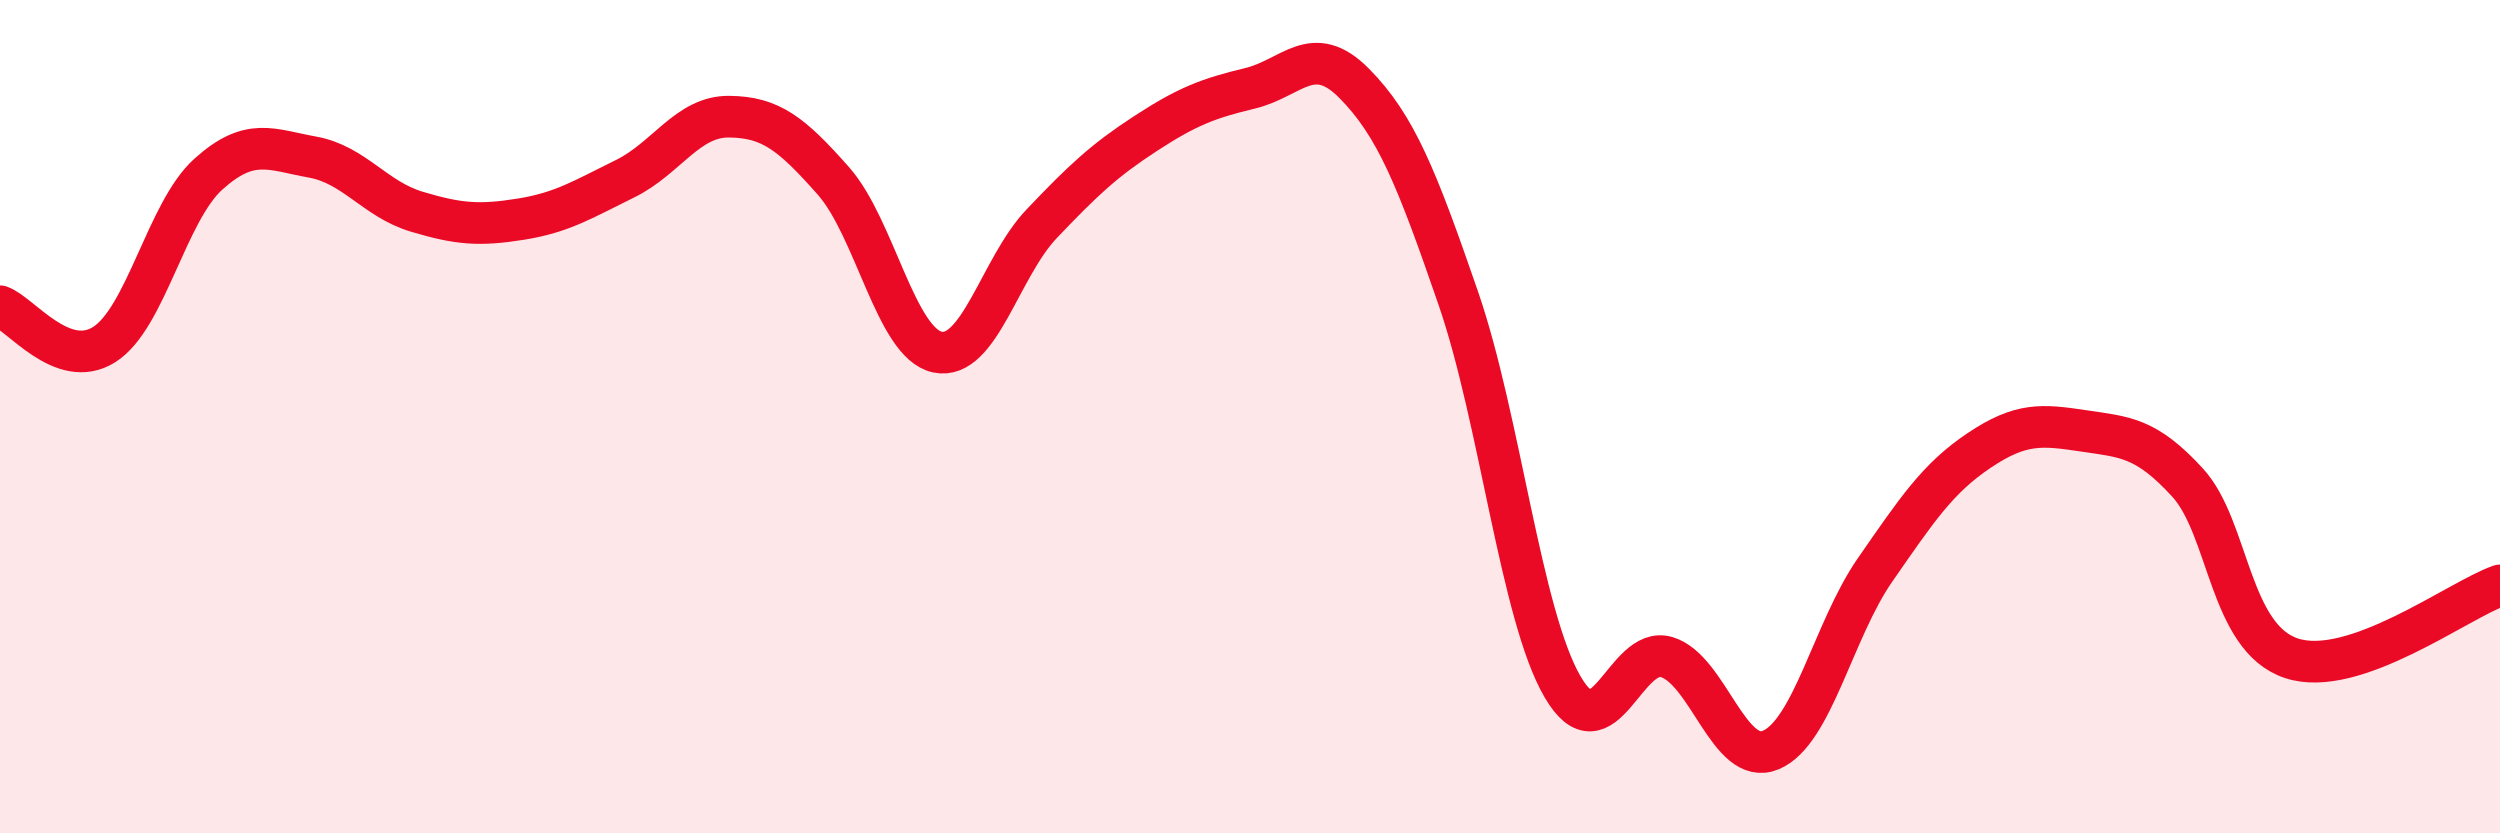 
    <svg width="60" height="20" viewBox="0 0 60 20" xmlns="http://www.w3.org/2000/svg">
      <path
        d="M 0,7.35 C 0.5,7.53 1.5,8.9 2.5,8.27 C 3.5,7.64 4,5.08 5,4.18 C 6,3.28 6.5,3.59 7.5,3.77 C 8.5,3.95 9,4.78 10,5.08 C 11,5.38 11.5,5.42 12.5,5.26 C 13.5,5.1 14,4.78 15,4.29 C 16,3.8 16.5,2.79 17.5,2.8 C 18.5,2.81 19,3.21 20,4.34 C 21,5.47 21.5,8.24 22.5,8.45 C 23.5,8.66 24,6.42 25,5.37 C 26,4.32 26.5,3.85 27.5,3.2 C 28.5,2.55 29,2.36 30,2.12 C 31,1.88 31.5,0.99 32.5,2 C 33.5,3.01 34,4.26 35,7.16 C 36,10.06 36.5,14.76 37.5,16.48 C 38.5,18.2 39,15.47 40,15.77 C 41,16.07 41.5,18.42 42.5,18 C 43.5,17.58 44,15.12 45,13.68 C 46,12.24 46.5,11.48 47.5,10.81 C 48.5,10.14 49,10.19 50,10.34 C 51,10.49 51.5,10.49 52.5,11.58 C 53.5,12.67 53.5,15.31 55,15.8 C 56.5,16.29 59,14.4 60,14.05L60 20L0 20Z"
        fill="#EB0A25"
        opacity="0.1"
        stroke-linecap="round"
        stroke-linejoin="round"
      />
      <path
        d="M 0,7.35 C 0.5,7.53 1.5,8.9 2.5,8.27 C 3.5,7.64 4,5.08 5,4.18 C 6,3.28 6.5,3.59 7.5,3.77 C 8.5,3.95 9,4.78 10,5.08 C 11,5.38 11.5,5.42 12.5,5.26 C 13.5,5.1 14,4.78 15,4.29 C 16,3.8 16.5,2.79 17.5,2.8 C 18.5,2.81 19,3.21 20,4.34 C 21,5.47 21.5,8.24 22.5,8.45 C 23.5,8.66 24,6.42 25,5.37 C 26,4.32 26.5,3.85 27.5,3.2 C 28.5,2.55 29,2.36 30,2.12 C 31,1.88 31.5,0.99 32.5,2 C 33.5,3.01 34,4.26 35,7.16 C 36,10.06 36.5,14.76 37.5,16.48 C 38.5,18.2 39,15.47 40,15.77 C 41,16.07 41.5,18.42 42.5,18 C 43.5,17.58 44,15.12 45,13.68 C 46,12.24 46.5,11.48 47.5,10.81 C 48.5,10.14 49,10.19 50,10.34 C 51,10.49 51.5,10.49 52.5,11.58 C 53.5,12.67 53.5,15.31 55,15.8 C 56.5,16.29 59,14.4 60,14.05"
        stroke="#EB0A25"
        stroke-width="1"
        fill="none"
        stroke-linecap="round"
        stroke-linejoin="round"
      />
    </svg>
  